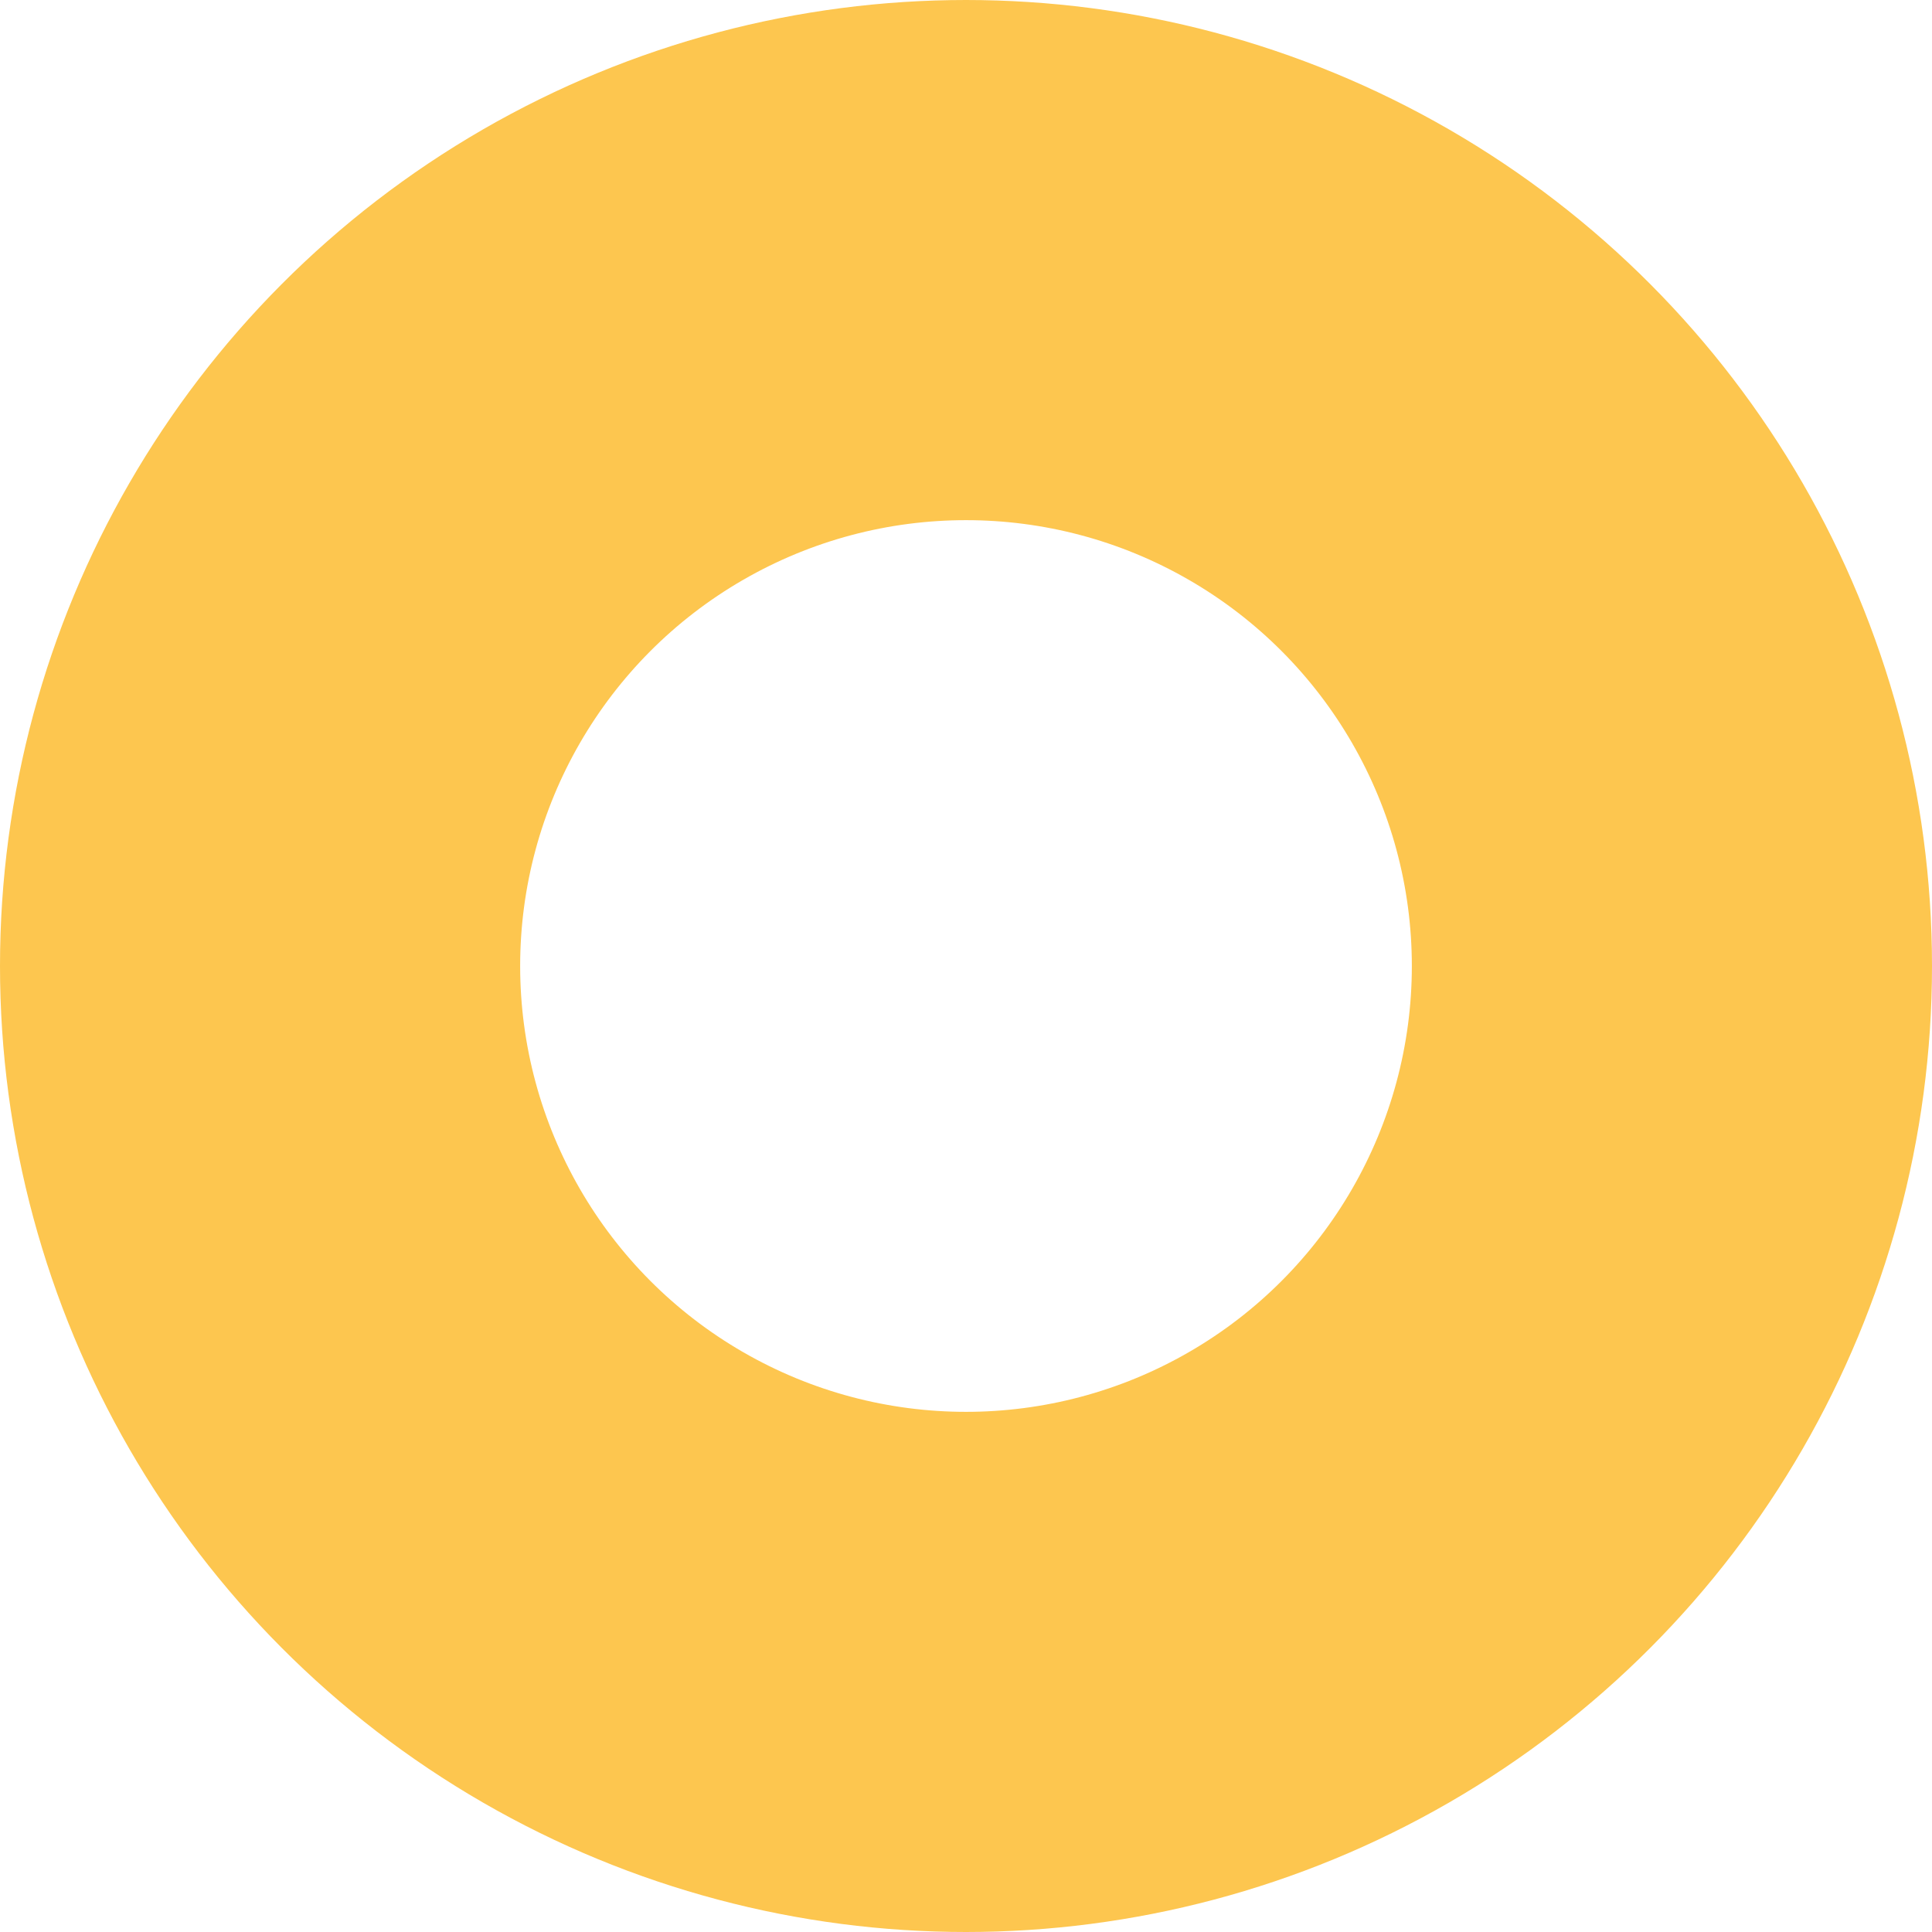 <svg xmlns="http://www.w3.org/2000/svg" width="26" height="26" viewBox="0 0 26 26"><g id="Ellipse_yellow_bulet" data-name="Ellipse yellow bulet" fill="none" stroke="#fdc64f" stroke-width="7"><circle cx="13" cy="13" r="13" stroke="none"></circle><circle cx="13" cy="13" r="9.5" fill="none"></circle></g></svg>